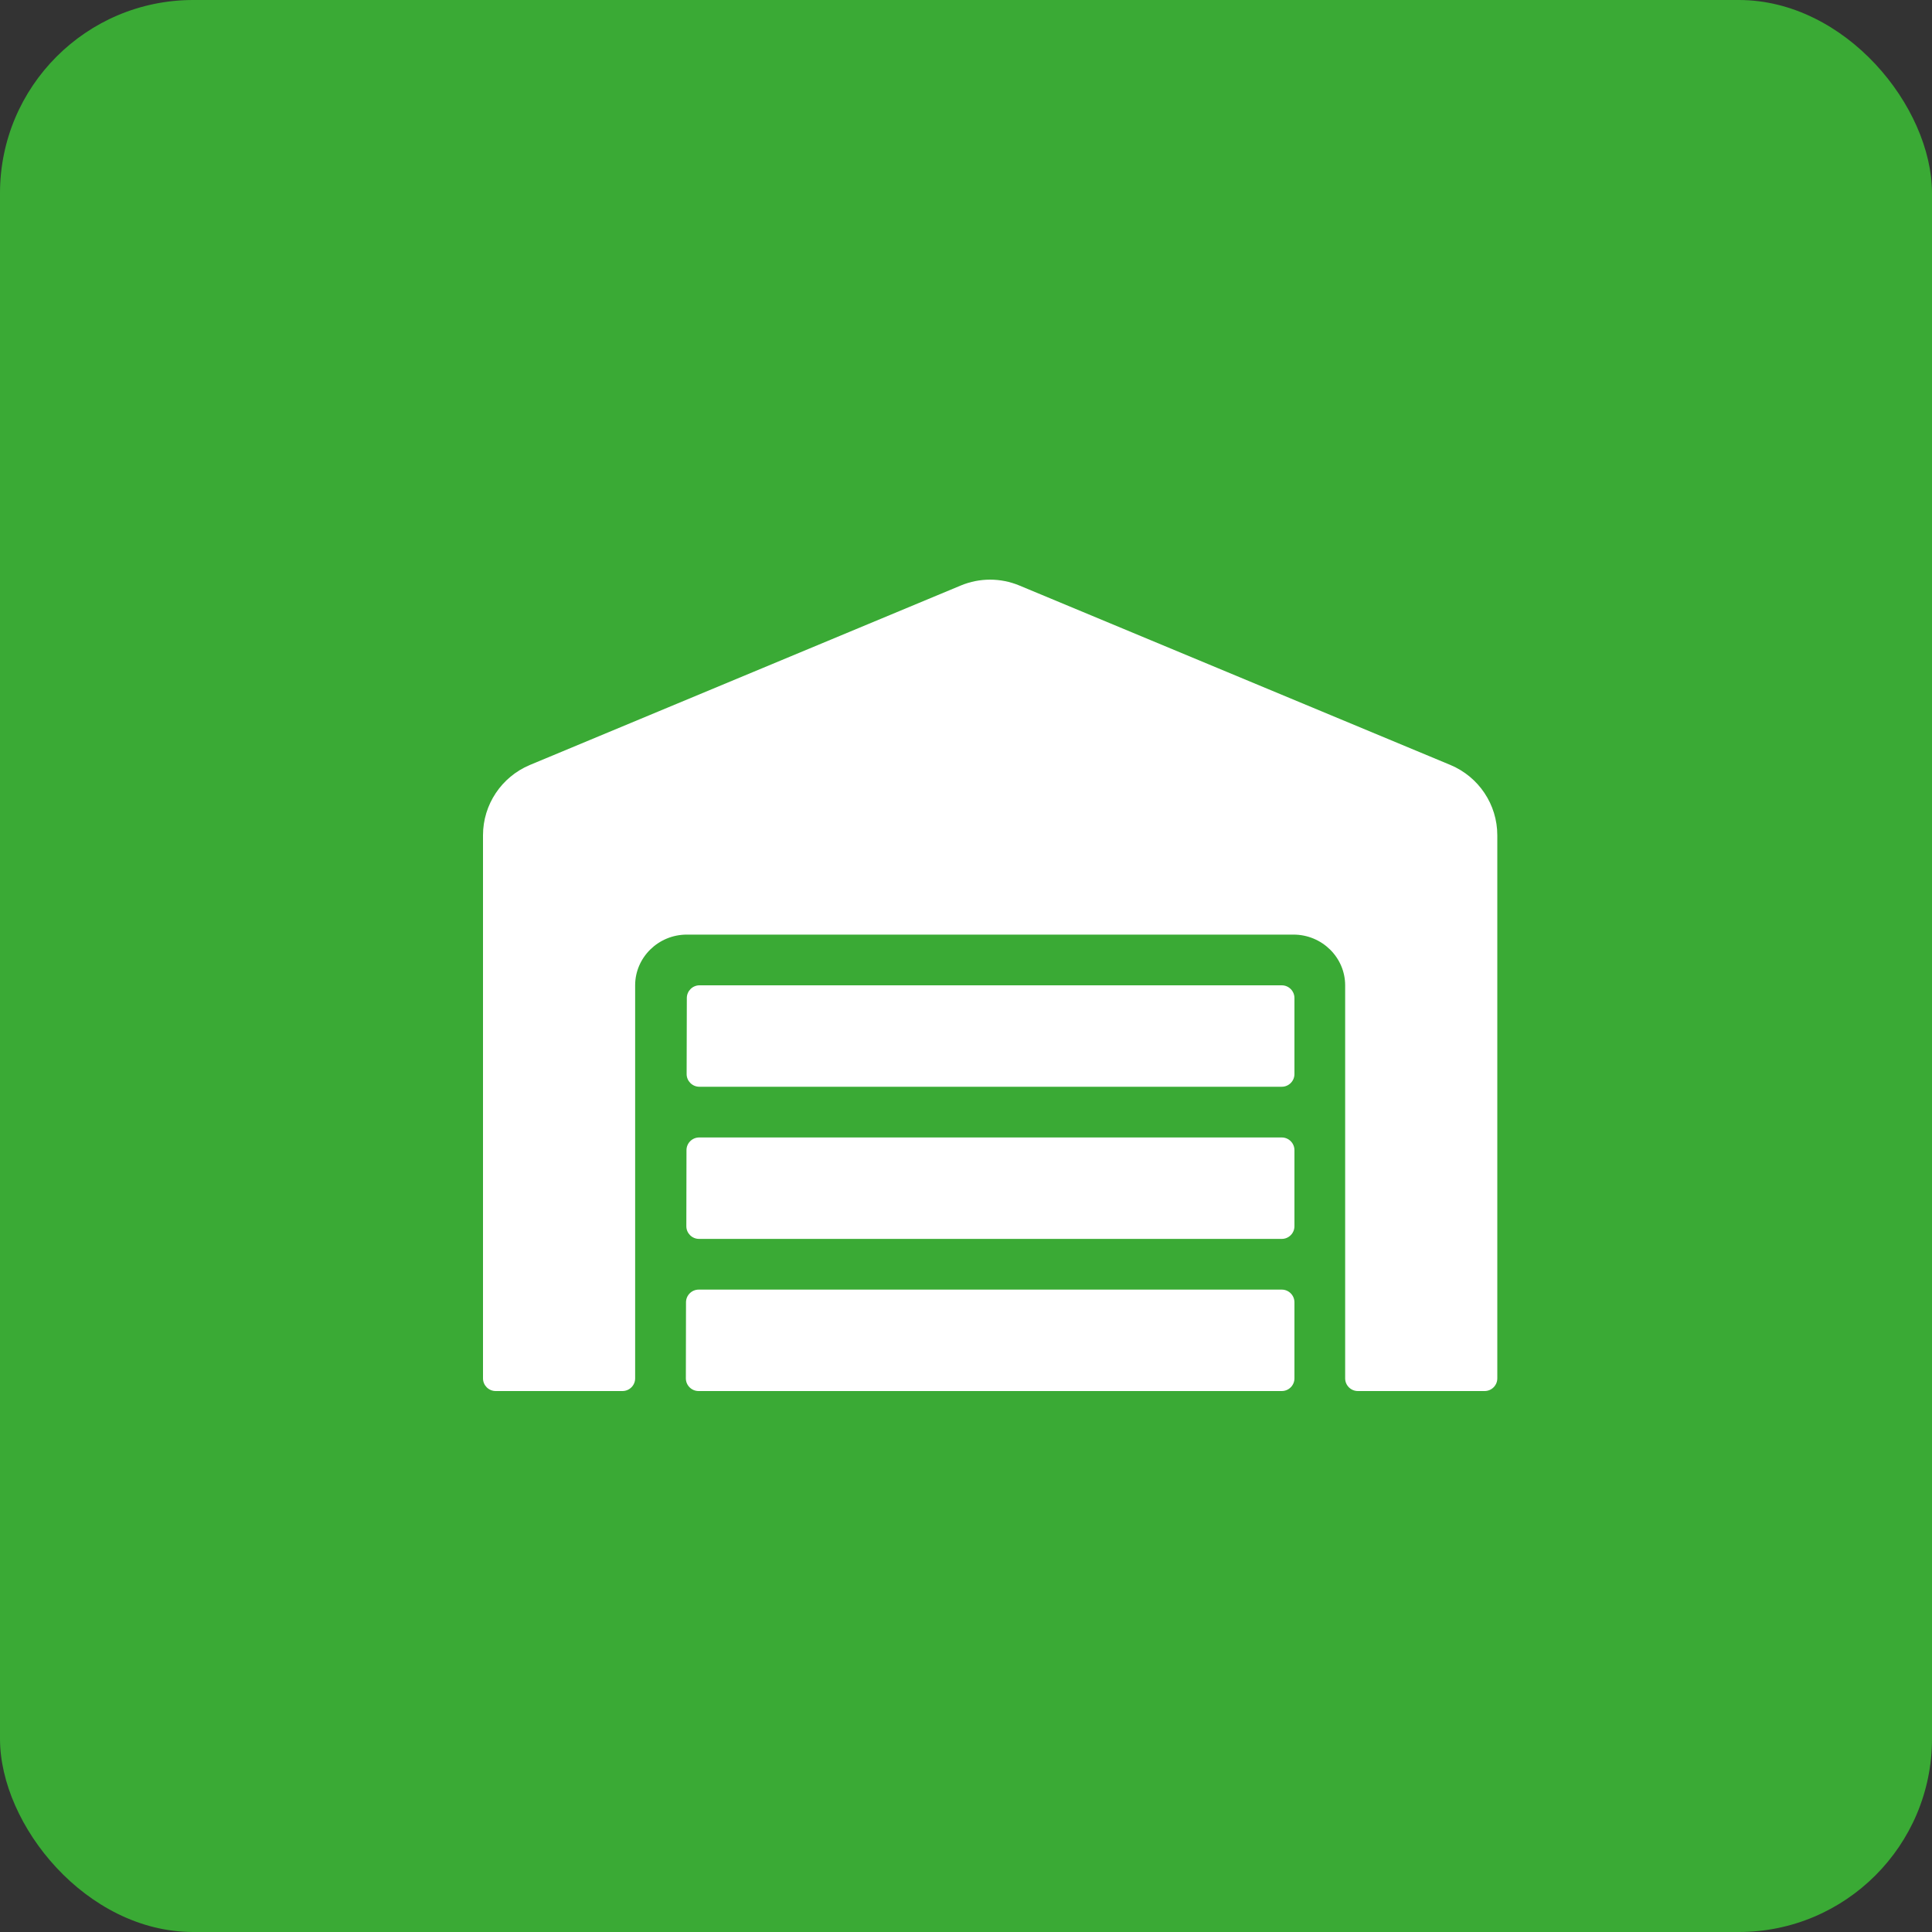 <svg width="40" height="40" viewBox="0 0 40 40" fill="none" xmlns="http://www.w3.org/2000/svg">
<rect x="0" y="0" width="40" height="40" fill="#333333" stroke="none"/>
<rect width="40" height="40" rx="4" fill="#3AAA35"/>
<g clip-path="url(#clip0_1505_1396)">
<path d="M26.538 23.55H14.476C14.331 23.55 14.213 23.668 14.213 23.813L14.21 25.388C14.21 25.532 14.328 25.65 14.472 25.65H26.538C26.682 25.65 26.8 25.532 26.8 25.388V23.813C26.8 23.668 26.682 23.55 26.538 23.55ZM26.538 26.7H14.466C14.321 26.7 14.203 26.818 14.203 26.963L14.2 28.538C14.2 28.682 14.318 28.8 14.463 28.8H26.538C26.682 28.8 26.8 28.682 26.8 28.538V26.963C26.8 26.818 26.682 26.7 26.538 26.7ZM26.538 20.4H14.482C14.338 20.4 14.22 20.518 14.22 20.663L14.216 22.238C14.216 22.382 14.335 22.5 14.479 22.5H26.538C26.682 22.5 26.8 22.382 26.8 22.238V20.663C26.8 20.518 26.682 20.4 26.538 20.4ZM30.032 15.839L21.104 12.122C20.912 12.042 20.706 12.001 20.498 12.001C20.291 12.001 20.085 12.042 19.893 12.122L10.968 15.839C10.384 16.085 10 16.656 10 17.293V28.538C10 28.682 10.118 28.8 10.262 28.8H12.887C13.032 28.8 13.15 28.682 13.15 28.538V20.4C13.15 19.823 13.629 19.35 14.22 19.35H26.78C27.371 19.35 27.85 19.823 27.85 20.4V28.538C27.85 28.682 27.968 28.8 28.113 28.8H30.738C30.882 28.8 31 28.682 31 28.538V17.293C31 16.656 30.616 16.085 30.032 15.839Z" fill="white"/>
</g>
<defs>
<clipPath id="clip0_1505_1396">
<rect width="21" height="16.8" fill="white" transform="translate(10 12)"/>
</clipPath>
</defs>
</svg>
